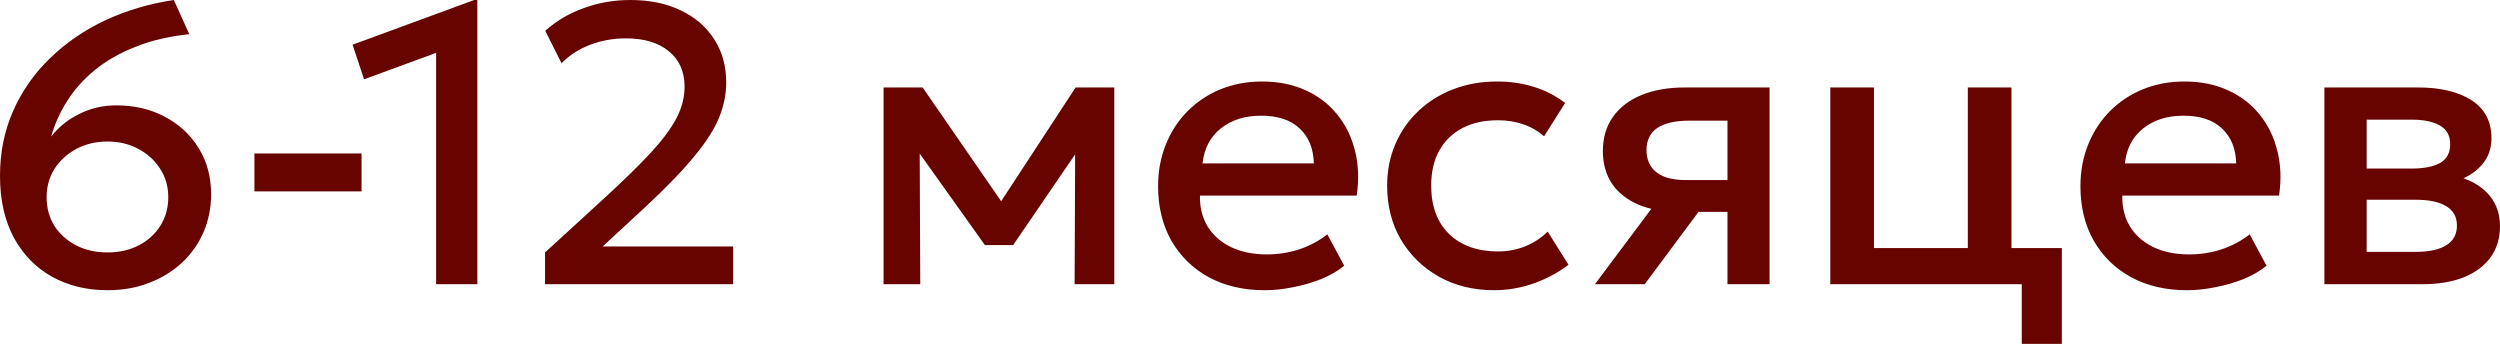 <?xml version="1.0" encoding="UTF-8"?> <svg xmlns="http://www.w3.org/2000/svg" viewBox="0 0 68.434 9.414" fill="none"><path d="M2.944 7.944C2.372 7.944 1.865 7.82 1.423 7.574C0.981 7.327 0.634 6.971 0.38 6.507C0.127 6.039 0 5.475 0 4.815C0 4.173 0.119 3.582 0.358 3.041C0.597 2.497 0.932 2.017 1.363 1.6C1.794 1.179 2.297 0.832 2.873 0.56C3.453 0.288 4.081 0.102 4.758 0L5.182 0.936C4.628 0.994 4.135 1.11 3.704 1.284C3.273 1.454 2.902 1.667 2.591 1.921C2.283 2.175 2.031 2.458 1.836 2.769C1.64 3.078 1.495 3.401 1.401 3.738C1.604 3.477 1.861 3.27 2.173 3.118C2.484 2.961 2.823 2.884 3.188 2.884C3.677 2.884 4.117 2.987 4.508 3.194C4.903 3.401 5.212 3.687 5.437 4.053C5.665 4.42 5.779 4.842 5.779 5.321C5.779 5.687 5.71 6.03 5.573 6.35C5.435 6.669 5.239 6.948 4.986 7.187C4.733 7.423 4.432 7.608 4.084 7.742C3.74 7.877 3.36 7.944 2.944 7.944ZM2.944 6.91C3.266 6.91 3.552 6.845 3.802 6.714C4.052 6.583 4.247 6.406 4.389 6.181C4.533 5.952 4.606 5.691 4.606 5.397C4.606 5.107 4.532 4.848 4.383 4.619C4.238 4.391 4.039 4.21 3.786 4.075C3.536 3.941 3.255 3.874 2.944 3.874C2.629 3.874 2.345 3.941 2.091 4.075C1.841 4.21 1.642 4.391 1.494 4.619C1.349 4.848 1.276 5.107 1.276 5.397C1.276 5.691 1.347 5.952 1.488 6.181C1.633 6.406 1.83 6.583 2.08 6.714C2.33 6.845 2.618 6.91 2.944 6.91ZM6.964 5.24V4.2H9.897V5.24H6.964ZM11.938 7.78V1.447L9.966 2.171L9.651 1.224L12.981 0H13.067V7.78H11.938ZM14.92 7.78V6.91L16.566 5.403C17.088 4.924 17.508 4.512 17.826 4.168C18.145 3.82 18.377 3.506 18.522 3.226C18.666 2.947 18.739 2.664 18.739 2.378C18.739 1.96 18.596 1.636 18.31 1.404C18.027 1.168 17.633 1.05 17.126 1.05C16.789 1.05 16.467 1.108 16.159 1.224C15.851 1.34 15.589 1.509 15.371 1.73L14.926 0.843C15.234 0.567 15.589 0.359 15.99 0.218C16.392 0.072 16.814 0 17.256 0C17.781 0 18.239 0.094 18.63 0.283C19.025 0.468 19.331 0.731 19.548 1.072C19.769 1.409 19.879 1.805 19.879 2.258C19.879 2.574 19.816 2.889 19.689 3.205C19.566 3.516 19.344 3.868 19.021 4.26C18.703 4.652 18.25 5.122 17.663 5.669L16.496 6.747H20.069V7.78H14.92ZM24.186 7.78V2.394H25.223H25.256L27.667 5.887L27.151 5.898L29.443 2.394H30.502V7.78H29.416L29.432 3.798L29.655 3.896L27.733 6.709H26.961L24.952 3.89L25.174 3.792L25.191 7.78H24.186ZM34.618 7.944C34.039 7.944 33.53 7.826 33.092 7.59C32.654 7.351 32.312 7.017 32.065 6.589C31.823 6.161 31.701 5.664 31.701 5.098C31.701 4.685 31.772 4.304 31.913 3.956C32.054 3.604 32.254 3.299 32.511 3.041C32.768 2.784 33.068 2.584 33.412 2.443C33.76 2.302 34.138 2.231 34.547 2.231C34.993 2.231 35.389 2.311 35.737 2.47C36.084 2.626 36.372 2.846 36.6 3.129C36.832 3.411 36.995 3.743 37.09 4.124C37.187 4.501 37.203 4.912 37.138 5.354H32.847C32.84 5.676 32.911 5.959 33.059 6.203C33.208 6.442 33.42 6.629 33.695 6.763C33.974 6.897 34.301 6.964 34.678 6.964C34.982 6.964 35.275 6.919 35.558 6.828C35.844 6.734 36.103 6.596 36.334 6.415L36.796 7.274C36.622 7.416 36.412 7.537 36.166 7.639C35.92 7.737 35.663 7.811 35.395 7.862C35.127 7.917 34.868 7.944 34.618 7.944ZM32.918 4.472H35.965C35.954 4.066 35.824 3.747 35.574 3.515C35.328 3.282 34.977 3.167 34.52 3.167C34.079 3.167 33.711 3.282 33.418 3.515C33.128 3.747 32.962 4.066 32.918 4.472ZM40.898 7.944C40.334 7.944 39.83 7.82 39.389 7.574C38.947 7.323 38.599 6.984 38.346 6.556C38.096 6.125 37.971 5.635 37.971 5.087C37.971 4.674 38.045 4.295 38.194 3.95C38.342 3.602 38.552 3.299 38.824 3.041C39.095 2.784 39.414 2.584 39.78 2.443C40.149 2.302 40.549 2.231 40.98 2.231C41.342 2.231 41.677 2.28 41.985 2.378C42.296 2.472 42.582 2.619 42.843 2.818L42.267 3.732C42.101 3.584 41.909 3.473 41.691 3.401C41.478 3.328 41.25 3.292 41.007 3.292C40.63 3.292 40.306 3.362 40.035 3.504C39.763 3.645 39.551 3.851 39.399 4.119C39.251 4.384 39.177 4.705 39.177 5.082C39.177 5.644 39.34 6.085 39.666 6.404C39.995 6.723 40.442 6.883 41.007 6.883C41.275 6.883 41.528 6.834 41.767 6.736C42.006 6.634 42.206 6.502 42.365 6.339L42.935 7.247C42.649 7.465 42.33 7.635 41.979 7.759C41.628 7.882 41.268 7.944 40.898 7.944ZM43.659 7.78L45.723 5.022L45.984 5.795C45.538 5.798 45.158 5.733 44.843 5.599C44.528 5.461 44.287 5.268 44.121 5.022C43.958 4.772 43.876 4.476 43.876 4.135C43.876 3.769 43.969 3.457 44.153 3.199C44.338 2.938 44.598 2.738 44.935 2.601C45.272 2.463 45.666 2.394 46.119 2.394H48.439V7.78H47.287V3.303H46.239C45.855 3.303 45.563 3.37 45.364 3.504C45.169 3.638 45.071 3.84 45.071 4.108C45.071 4.369 45.161 4.572 45.343 4.717C45.528 4.859 45.794 4.929 46.141 4.929H47.439V5.8H46.494L45.022 7.78H43.659ZM50.102 7.78V2.394H51.297V6.79H53.866V2.394H55.061V7.78H50.102ZM55.343 9.413V7.78H54.463V6.79H56.44V9.413H55.343ZM59.866 7.944C59.286 7.944 58.777 7.826 58.34 7.59C57.901 7.351 57.559 7.017 57.313 6.589C57.07 6.161 56.949 5.664 56.949 5.098C56.949 4.685 57.02 4.304 57.161 3.956C57.302 3.604 57.501 3.299 57.758 3.041C58.015 2.784 58.316 2.584 58.66 2.443C59.008 2.302 59.386 2.231 59.795 2.231C60.241 2.231 60.637 2.311 60.985 2.47C61.332 2.626 61.62 2.846 61.848 3.129C62.08 3.411 62.243 3.743 62.337 4.124C62.435 4.501 62.451 4.912 62.386 5.354H58.095C58.088 5.676 58.158 5.959 58.307 6.203C58.455 6.442 58.667 6.629 58.943 6.763C59.221 6.897 59.549 6.964 59.926 6.964C60.23 6.964 60.523 6.919 60.805 6.828C61.091 6.734 61.35 6.596 61.582 6.415L62.044 7.274C61.87 7.416 61.66 7.537 61.414 7.639C61.167 7.737 60.91 7.811 60.642 7.862C60.374 7.917 60.116 7.944 59.866 7.944ZM58.166 4.472H61.213C61.202 4.066 61.071 3.747 60.822 3.515C60.575 3.282 60.224 3.167 59.768 3.167C59.326 3.167 58.959 3.282 58.666 3.515C58.375 3.747 58.209 4.066 58.166 4.472ZM63.627 7.78V2.394H66.191C66.799 2.394 67.286 2.51 67.652 2.742C68.017 2.975 68.2 3.323 68.2 3.787C68.2 4.005 68.148 4.199 68.043 4.369C67.938 4.536 67.793 4.675 67.608 4.788C67.424 4.901 67.208 4.982 66.962 5.033L66.94 4.766C67.414 4.832 67.782 4.989 68.043 5.24C68.303 5.49 68.434 5.807 68.434 6.192C68.434 6.518 68.348 6.801 68.179 7.041C68.009 7.276 67.764 7.459 67.445 7.59C67.126 7.717 66.745 7.78 66.299 7.78H63.627ZM64.784 6.894H66.136C66.495 6.894 66.77 6.834 66.962 6.714C67.157 6.594 67.255 6.415 67.255 6.175C67.255 5.94 67.159 5.764 66.967 5.648C66.776 5.528 66.499 5.468 66.136 5.468H64.626V4.614H66.011C66.348 4.614 66.609 4.563 66.793 4.462C66.978 4.357 67.07 4.186 67.07 3.95C67.07 3.715 66.978 3.544 66.793 3.439C66.609 3.33 66.348 3.275 66.011 3.275H64.784V6.894Z" fill="#680400"></path></svg> 